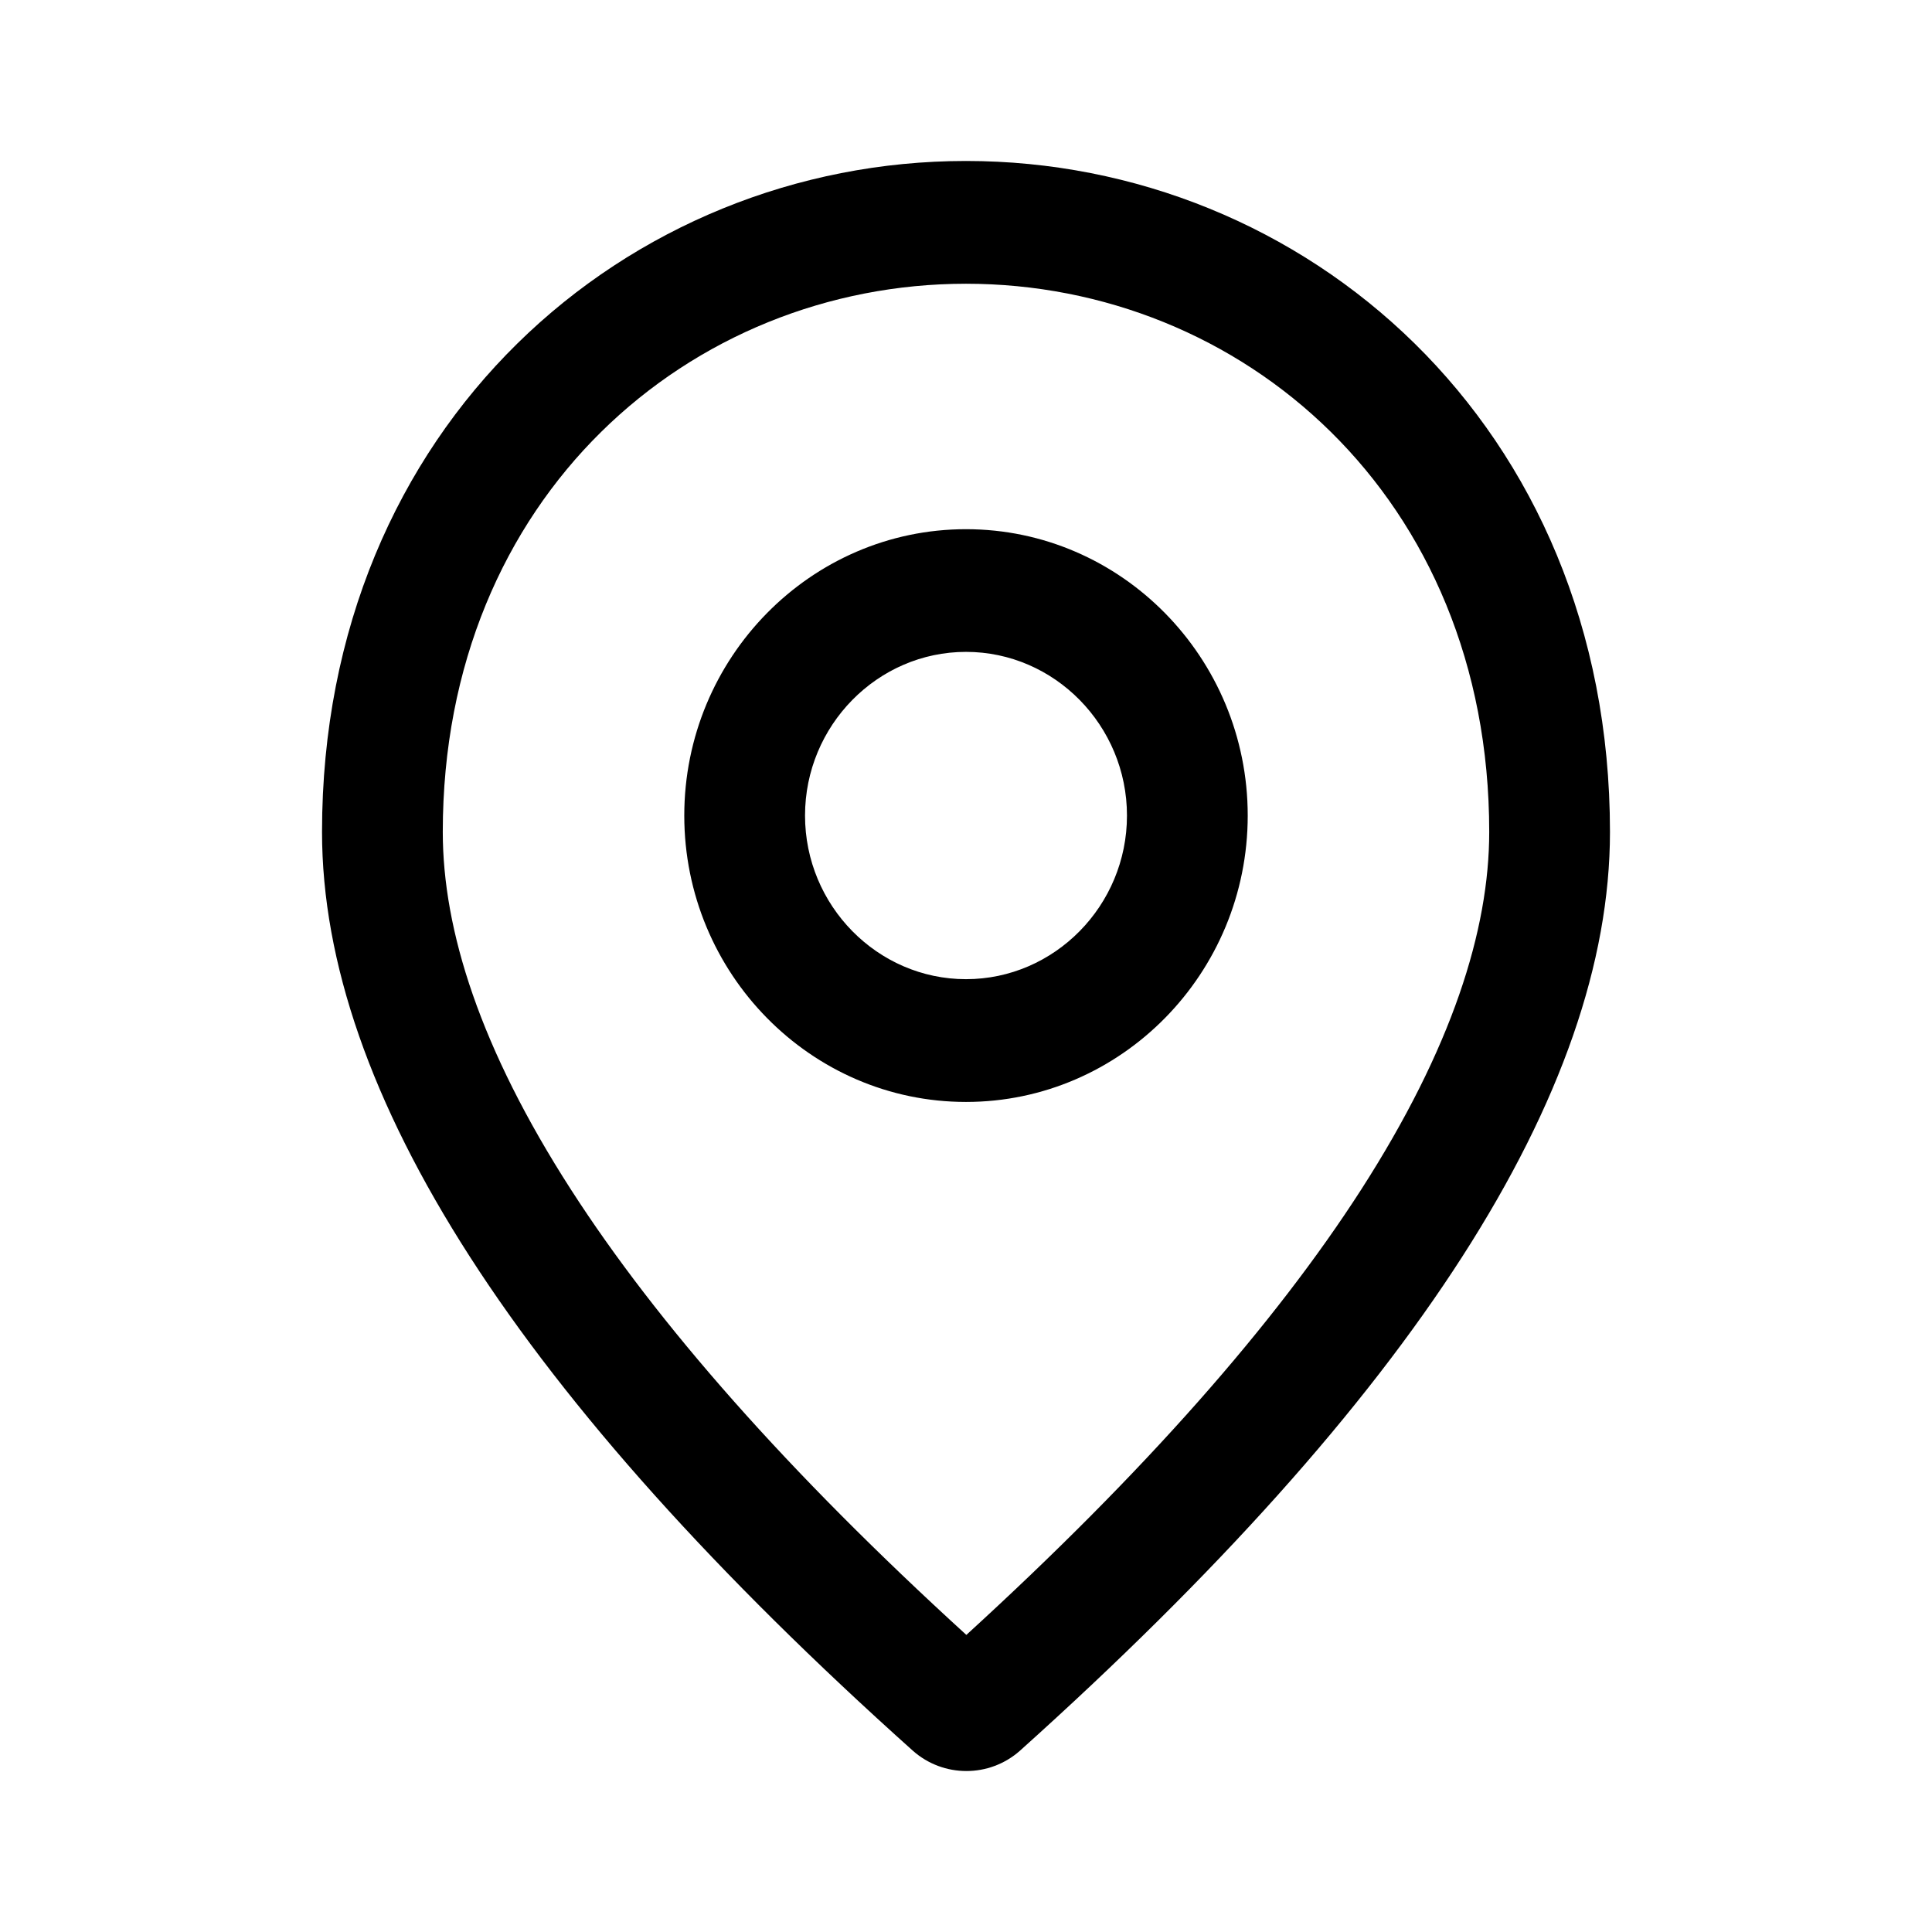 <svg width="22" height="22" viewBox="0 0 22 22" fill="none" xmlns="http://www.w3.org/2000/svg">
<path fill-rule="evenodd" clip-rule="evenodd" d="M11 3.231C7.867 3.231 5.042 5.648 5.042 9.473C5.042 10.593 5.468 11.94 6.501 13.545C7.484 15.073 8.972 16.764 11.004 18.617C13.033 16.764 14.518 15.073 15.5 13.546C16.532 11.94 16.958 10.593 16.958 9.473C16.958 5.648 14.133 3.231 11 3.231ZM11.614 19.936C16.087 15.921 18.333 12.436 18.333 9.473C18.333 4.833 14.85 1.833 11 1.833C7.15 1.833 3.667 4.833 3.667 9.473C3.667 12.436 5.913 15.921 10.395 19.936C10.743 20.244 11.266 20.244 11.614 19.936ZM11 12.548C9.232 12.548 7.792 11.084 7.792 9.287C7.792 7.49 9.232 6.026 11 6.026C12.768 6.026 14.208 7.49 14.208 9.287C14.208 11.084 12.768 12.548 11 12.548ZM11 11.15C9.992 11.15 9.167 10.312 9.167 9.287C9.167 8.262 9.992 7.423 11 7.423C12.008 7.423 12.833 8.262 12.833 9.287C12.833 10.312 12.008 11.15 11 11.15Z" fill="#000000"/>
</svg>
